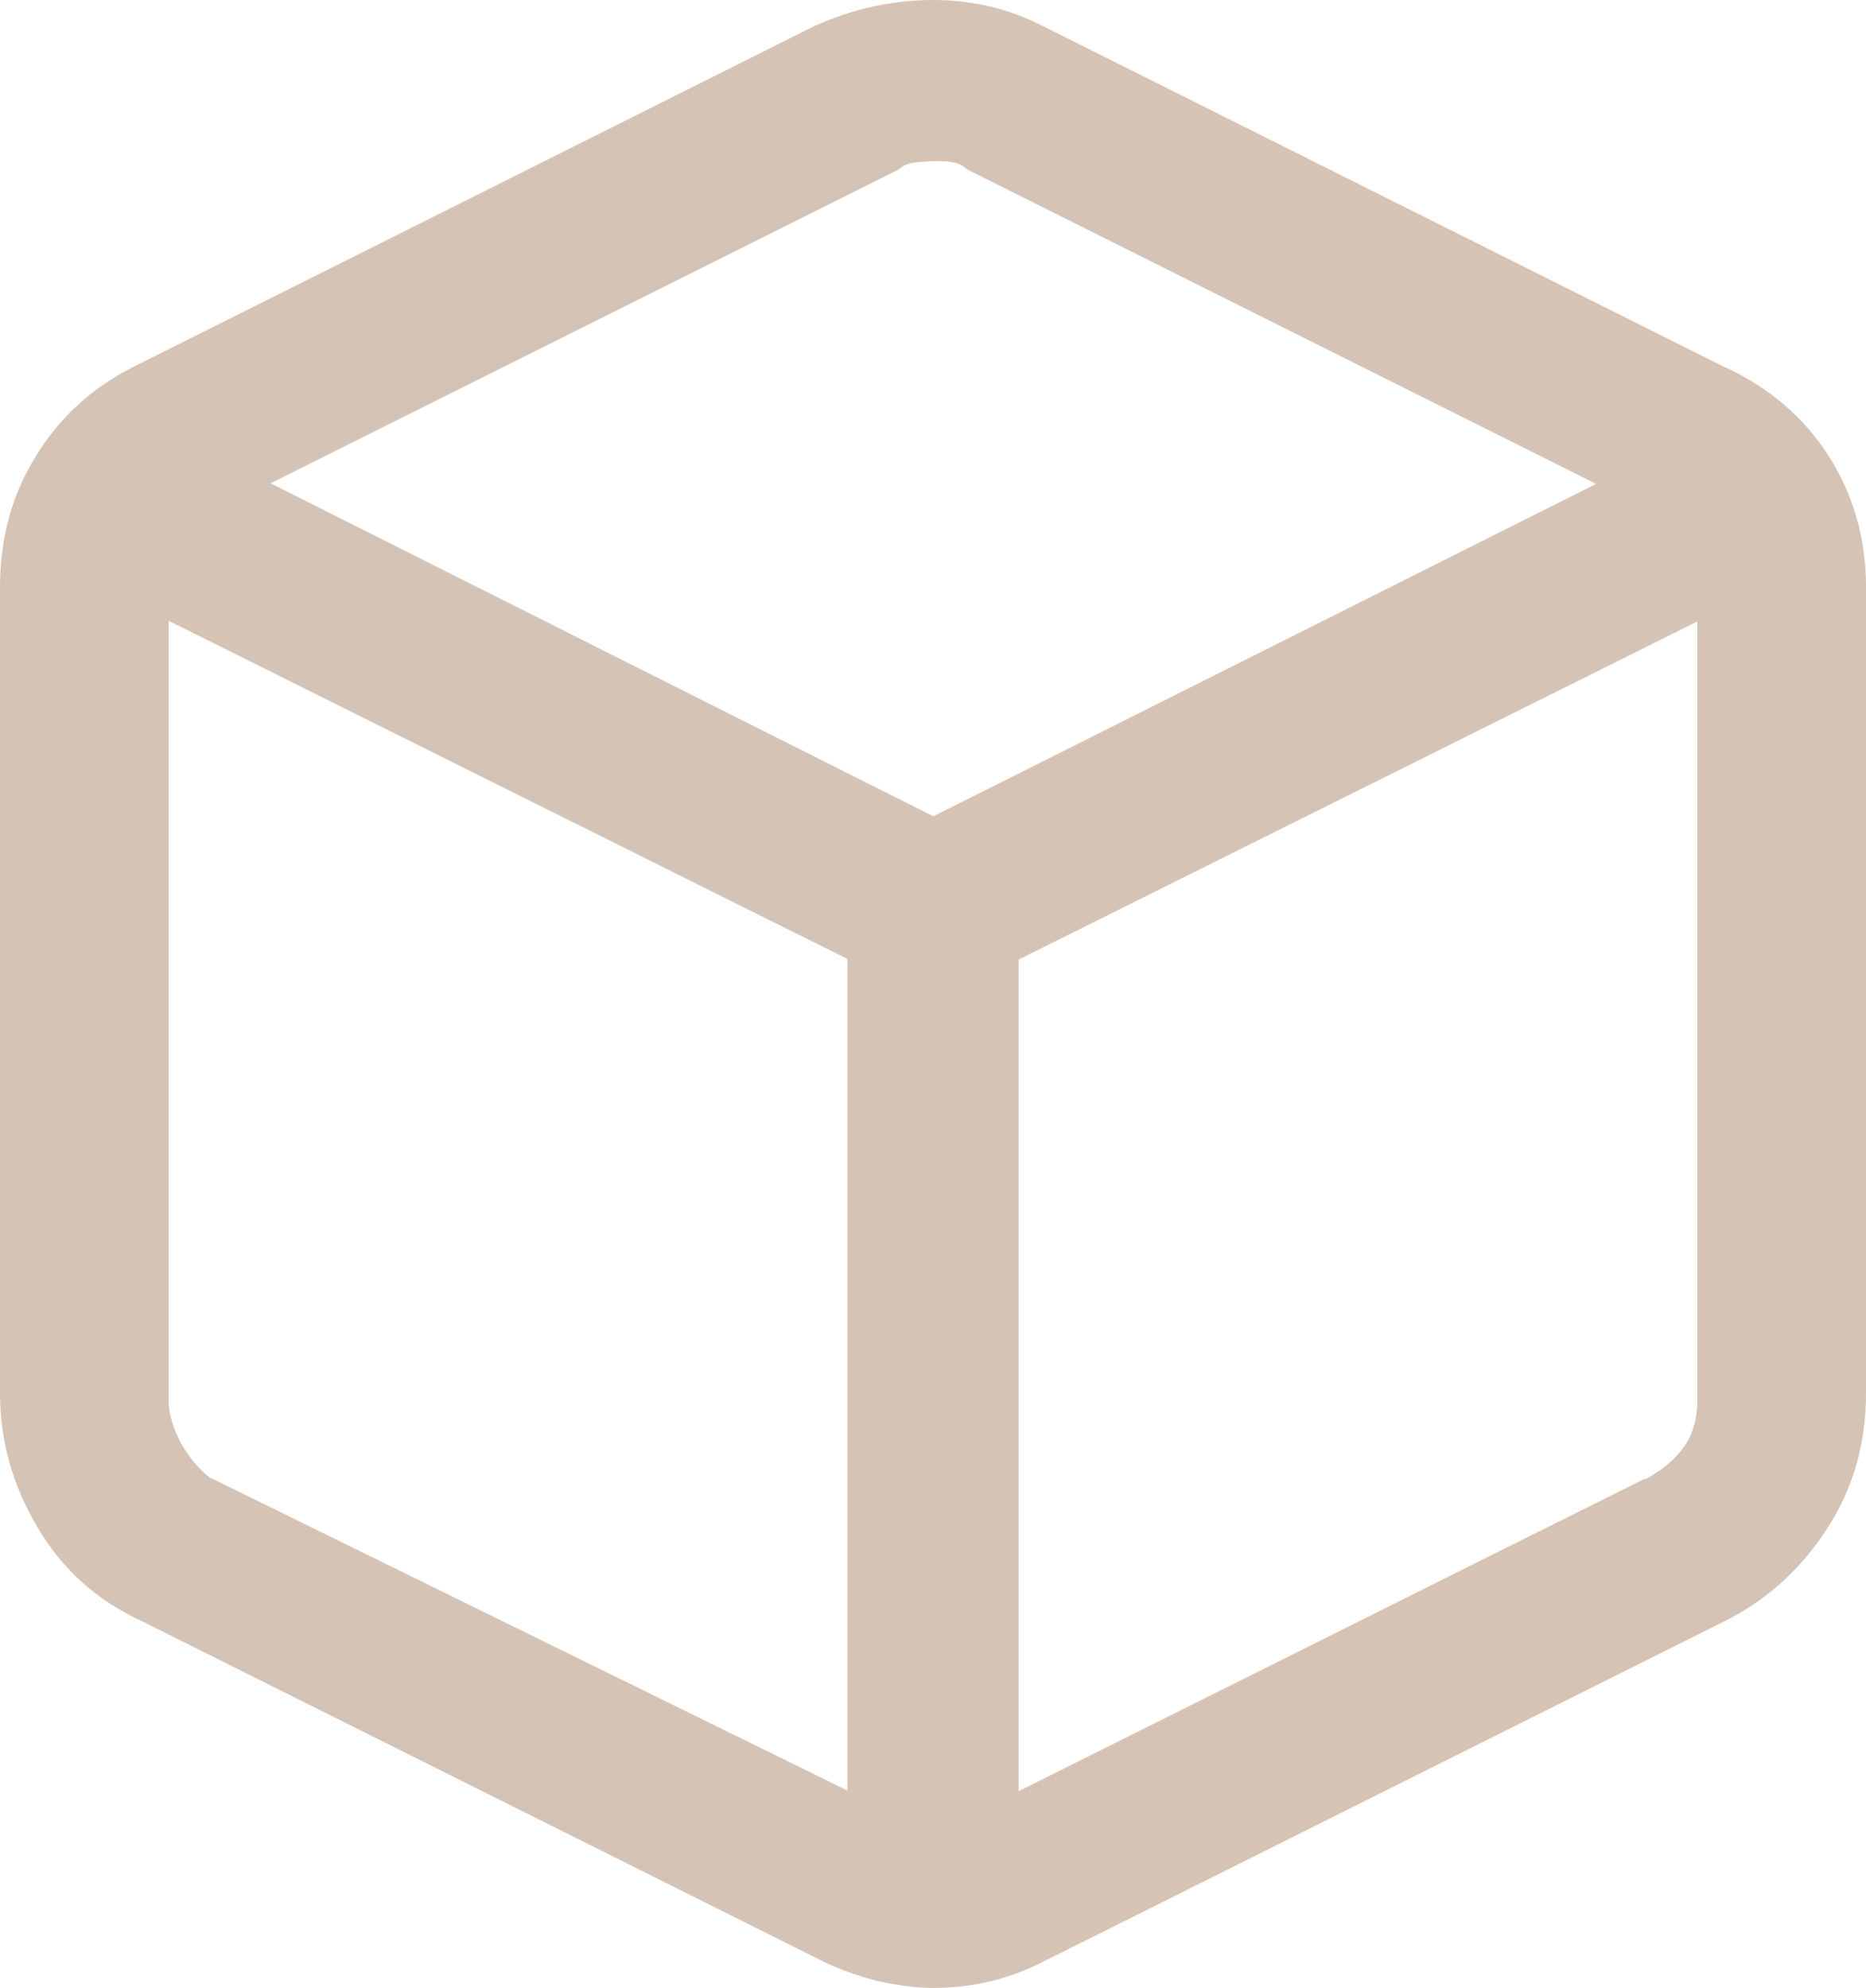 <svg xmlns="http://www.w3.org/2000/svg" xmlns:xlink="http://www.w3.org/1999/xlink" id="Layer_2" viewBox="0 0 29.31 31.22"><defs><style>.cls-1{clip-path:url(#clippath);}.cls-2{fill:none;}.cls-2,.cls-3{stroke-width:0px;}.cls-3{fill:#d5c3b5;}</style><clipPath id="clippath"><rect class="cls-2" width="29.31" height="31.22"></rect></clipPath></defs><g id="Ebene_1"><g class="cls-1"><path class="cls-3" d="m27.06,5.75L16.38.41c-.52-.27-1.1-.41-1.73-.41s-1.26.14-1.86.41L2.12,5.75c-.67.33-1.19.81-1.56,1.42-.38.61-.56,1.3-.56,2.05v12.66c0,.73.19,1.43.58,2.09.39.67.94,1.17,1.67,1.5l10.69,5.34c.25.12.53.22.84.3.31.07.6.11.88.11.33,0,.64-.04.92-.11.28-.07.55-.17.8-.3l10.69-5.34c.67-.33,1.21-.82,1.62-1.45.42-.64.62-1.35.62-2.14v-12.66c0-.75-.19-1.43-.58-2.05-.39-.61-.94-1.09-1.67-1.42Zm-12.94-3.09c.06-.06.15-.1.27-.11.11-.01.2-.02.27-.02.13,0,.23,0,.31.02.08.01.16.05.22.11l9.88,4.94-10.41,5.22L4.25,7.59,14.12,2.66ZM3.31,23.22c-.19-.15-.34-.33-.47-.56-.12-.23-.19-.45-.19-.66v-12.25l10.66,5.31v13.06l-10-4.91Zm22.53,0l-9.84,4.91v-13.06l10.66-5.31v12.25c0,.27-.07.51-.2.7-.14.2-.34.37-.61.52Z"></path></g></g></svg>